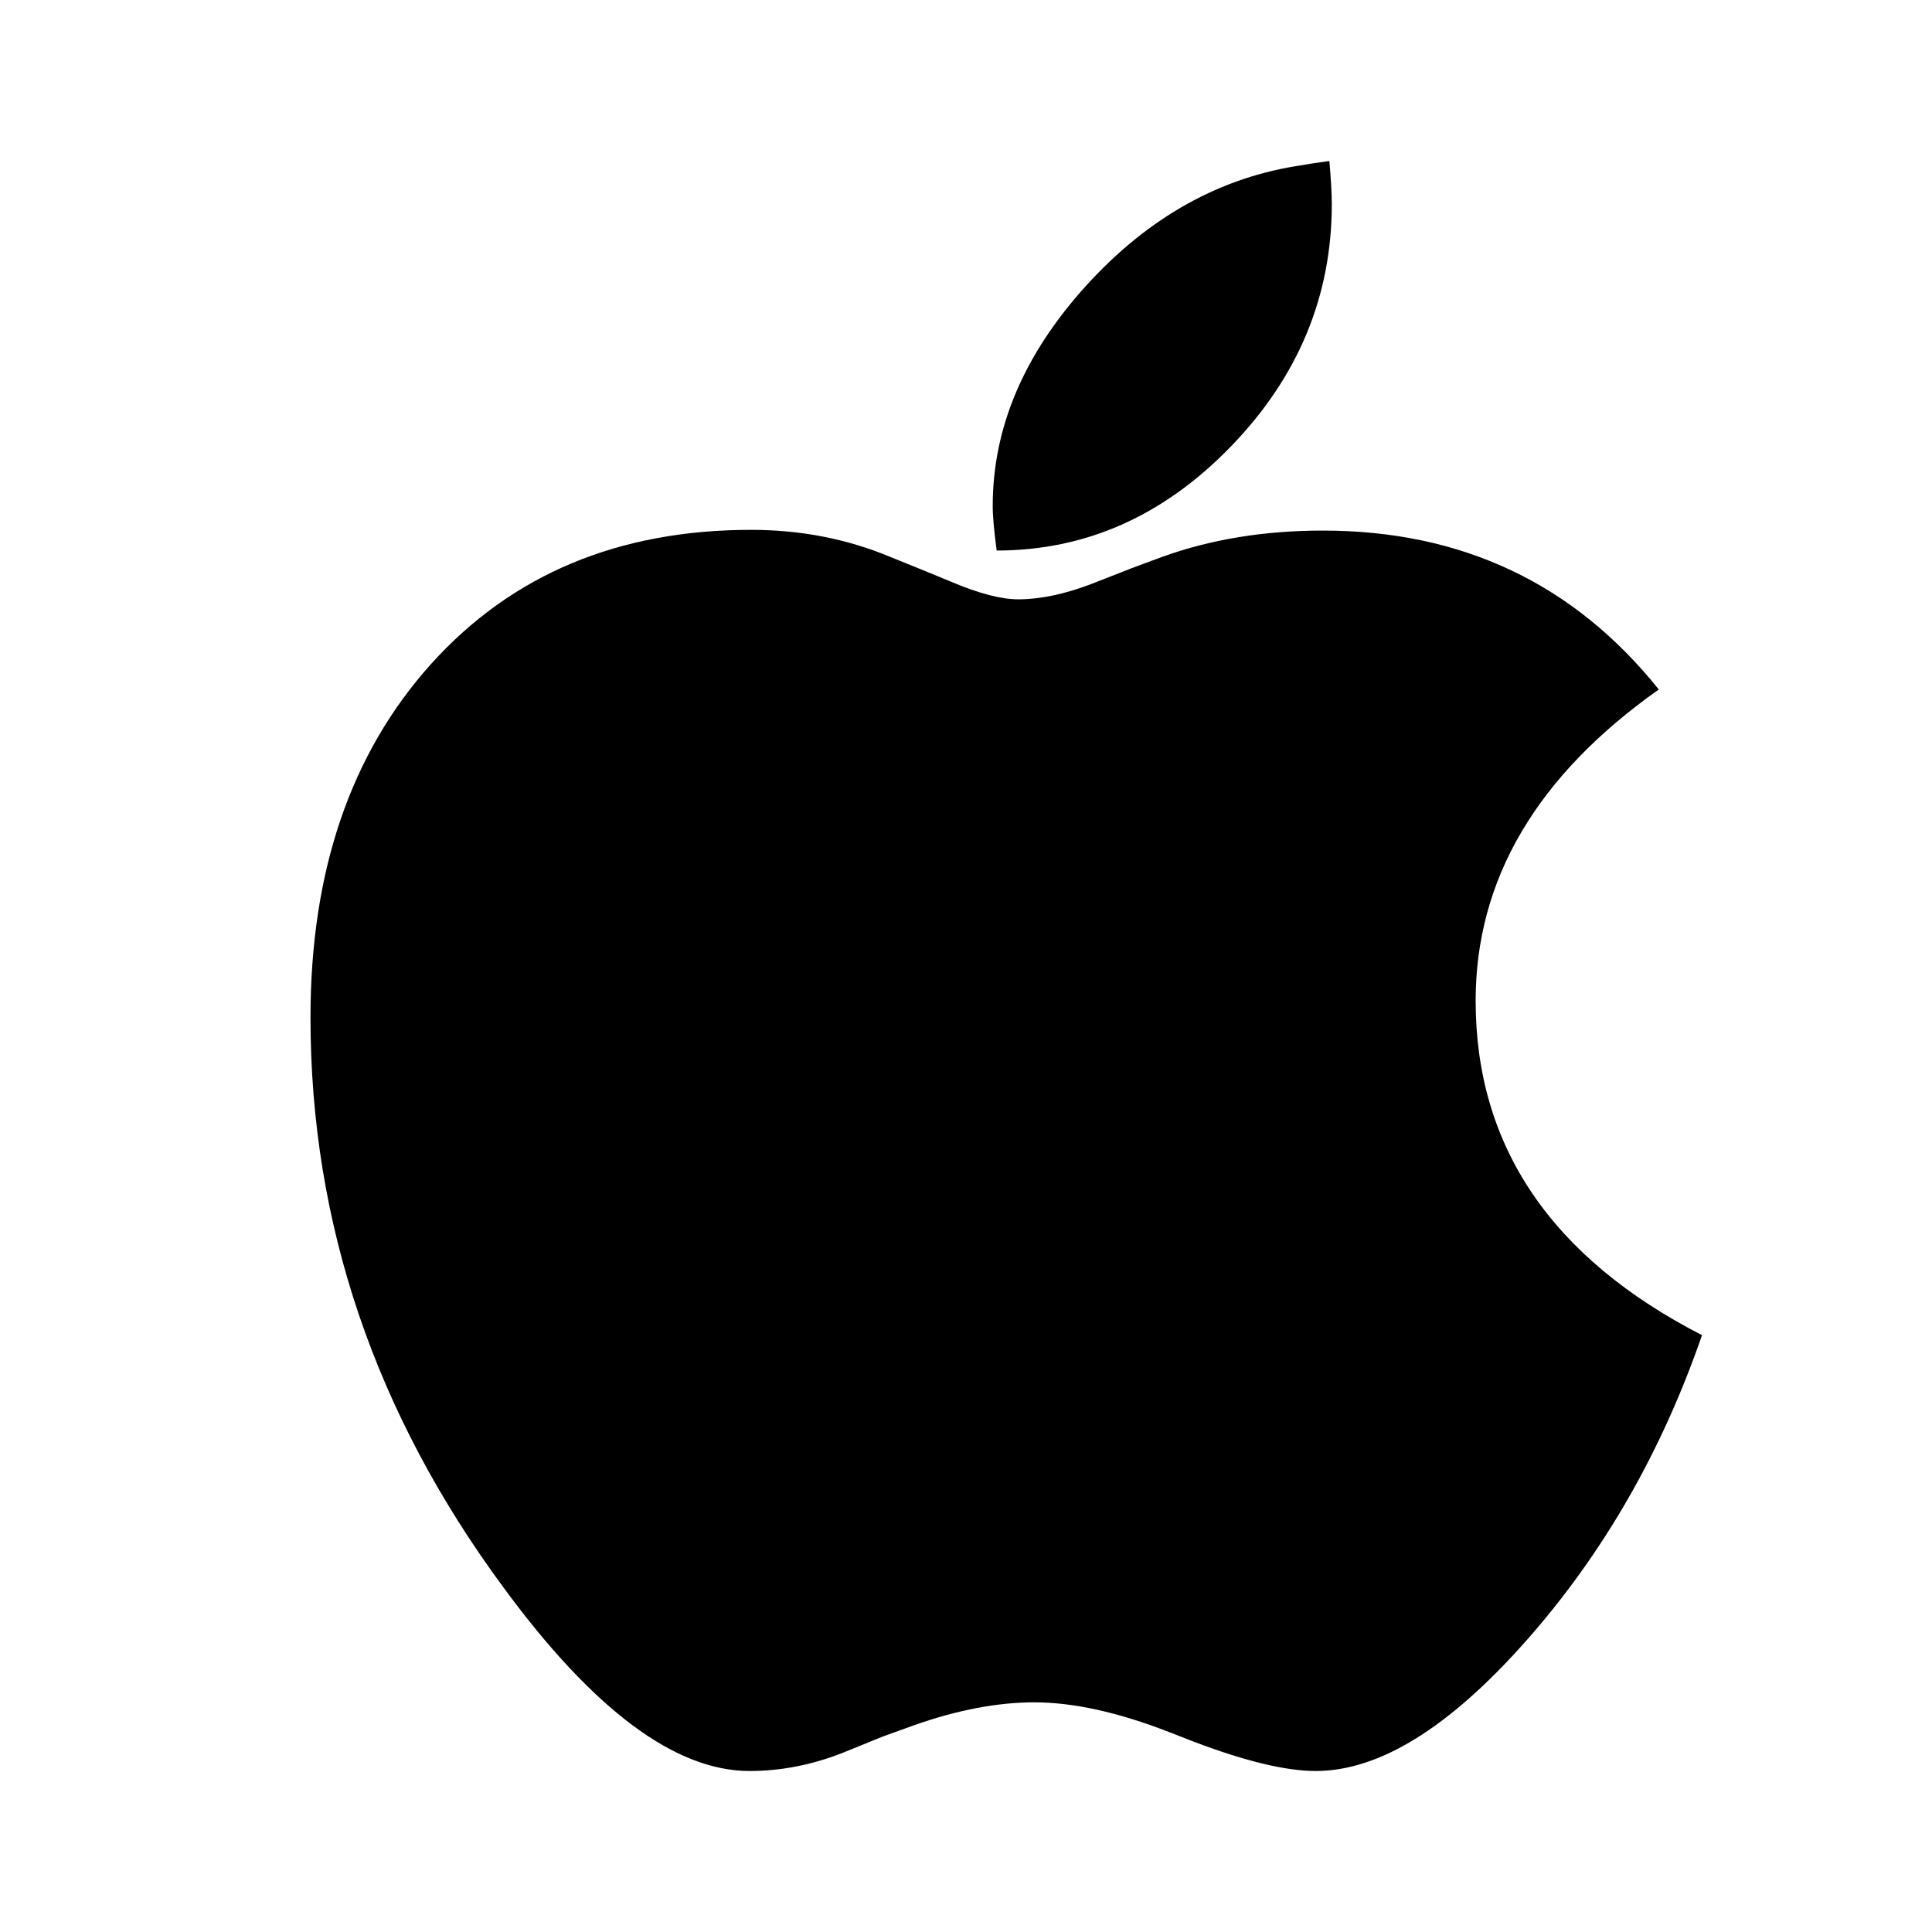 <svg width="24" height="24" viewBox="0 0 24 24" fill="none" xmlns="http://www.w3.org/2000/svg">
<path d="M12.381 6.839C13.487 6.839 14.457 6.408 15.292 5.545C16.127 4.682 16.544 3.679 16.544 2.535C16.544 2.41 16.534 2.231 16.514 2C16.368 2.02 16.259 2.036 16.187 2.05C15.167 2.195 14.269 2.694 13.494 3.547C12.72 4.4 12.332 5.312 12.332 6.284C12.331 6.396 12.347 6.581 12.381 6.839ZM16.344 22C17.133 22 18.003 21.462 18.957 20.384C19.911 19.306 20.64 18.041 21.143 16.586C19.268 15.622 18.331 14.236 18.331 12.432C18.331 10.925 19.09 9.636 20.606 8.565C19.553 7.25 18.162 6.591 16.433 6.591C15.705 6.591 15.04 6.7 14.436 6.918L14.059 7.058L13.553 7.256C13.222 7.382 12.92 7.445 12.648 7.445C12.436 7.445 12.158 7.372 11.814 7.226L11.427 7.067L11.059 6.918C10.522 6.694 9.946 6.582 9.33 6.582C7.681 6.582 6.357 7.137 5.356 8.247C4.357 9.358 3.857 10.822 3.857 12.639C3.857 15.198 4.658 17.561 6.261 19.729C7.374 21.243 8.39 22 9.311 22C9.702 22 10.089 21.924 10.474 21.772L10.961 21.574L11.348 21.434C11.891 21.242 12.391 21.147 12.849 21.147C13.332 21.147 13.888 21.27 14.517 21.514L14.825 21.634C15.466 21.878 15.973 22 16.344 22Z" fill="black"/>
</svg>
